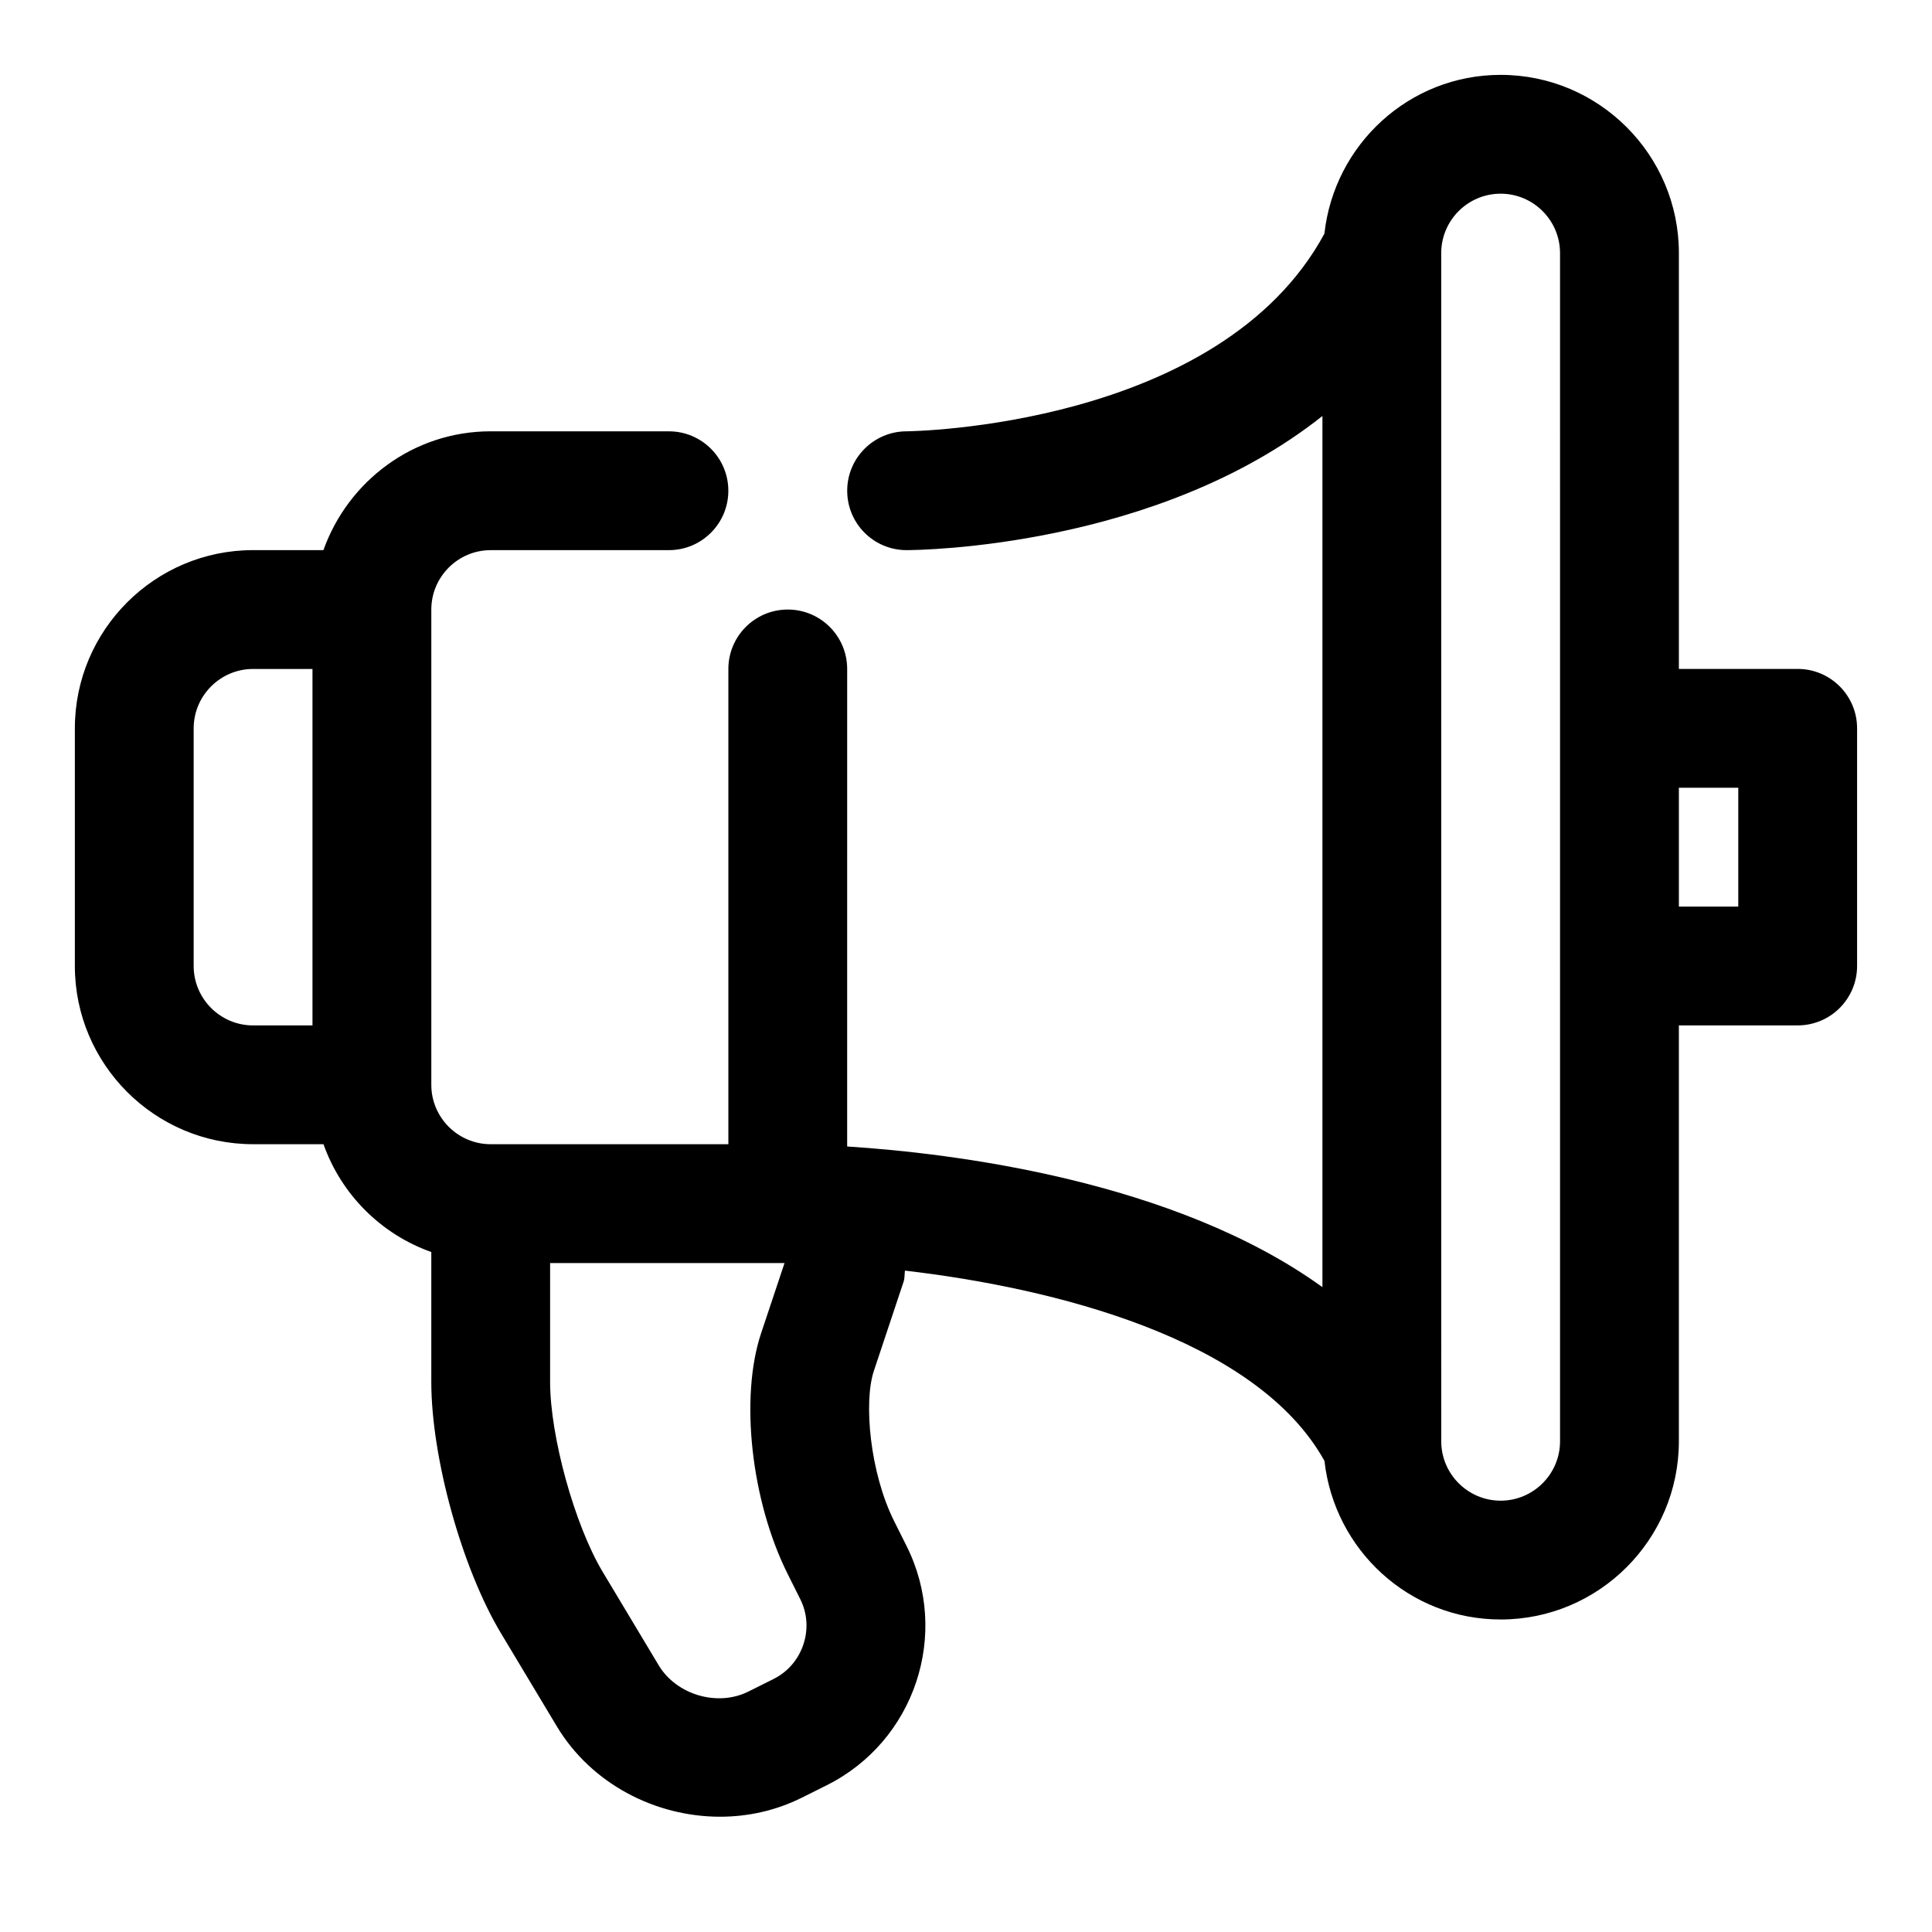 <?xml version="1.0" encoding="UTF-8"?>
<!-- The Best Svg Icon site in the world: iconSvg.co, Visit us! https://iconsvg.co -->
<svg fill="#000000" width="800px" height="800px" version="1.1" viewBox="144 144 512 512" xmlns="http://www.w3.org/2000/svg">
 <path d="m620.41 321.28h-31.488v-110.21c0-26.039-21.191-47.23-47.23-47.23-24.277 0-44.113 18.484-46.711 42.082-27.773 51.402-109.91 52.379-110.75 52.379-8.691 0.031-15.727 7.086-15.711 15.762 0 8.691 7.035 15.727 15.727 15.727 3.352 0 66.297-0.66 110.21-35.551v230.87c-39.188-28.309-97.945-35.488-125.95-37.281l0.004-126.55c0-8.691-7.055-15.742-15.742-15.742-8.691 0-15.742 7.055-15.742 15.742v125.95h-62.98c-8.676 0-15.742-7.07-15.742-15.742v-125.95c0-8.676 7.07-15.742 15.742-15.742h47.23c8.691 0 15.742-7.055 15.742-15.742 0-8.691-7.055-15.742-15.742-15.742l-47.23-0.008c-20.5 0-37.801 13.195-44.336 31.488h-18.641c-26.039 0-47.23 21.191-47.23 47.23v62.977c0 26.039 21.191 47.23 47.23 47.23h18.656c4.738 13.34 15.242 23.84 28.574 28.578v34.402c0 20.105 8.109 49.359 18.438 66.582l14.832 24.719c9.133 15.223 26.105 23.945 43.25 23.945 7.383 0 14.816-1.621 21.664-5.039l6.644-3.32c23.301-11.652 32.777-40.086 21.129-63.371l-3.32-6.644c-6.391-12.785-8.109-31.535-5.352-39.77l7.871-23.617c0.332-0.992 0.234-1.969 0.363-2.961 39.047 4.535 93.125 17.871 111.18 50.43 2.625 23.57 22.43 42.023 46.691 42.023 26.039 0 47.23-21.191 47.23-47.23v-110.21h31.488c8.691 0 15.742-7.055 15.742-15.742v-62.977c0.004-8.695-7.051-15.75-15.742-15.75zm-393.6 94.465h-15.742c-8.676 0-15.742-7.07-15.742-15.742v-62.977c0-8.676 7.07-15.742 15.742-15.742h15.742zm130.09 164.07c-1.34 4.016-4.141 7.242-7.871 9.117l-6.644 3.32c-8.188 4.125-19.098 0.93-23.82-6.926l-14.832-24.738c-7.43-12.371-13.949-35.926-13.949-50.379v-31.488h62.125l-6.219 18.641c-5.668 17.004-2.629 44.43 7.07 63.793l3.32 6.644c1.875 3.734 2.16 8 0.82 12.016zm200.53-53.863c0 8.676-7.07 15.742-15.742 15.742-8.676 0-15.742-7.07-15.742-15.742l-0.004-314.88c0-8.676 7.07-15.742 15.742-15.742 8.676 0 15.742 7.07 15.742 15.742zm47.234-141.7h-15.742v-31.488h15.742z"/>
</svg>